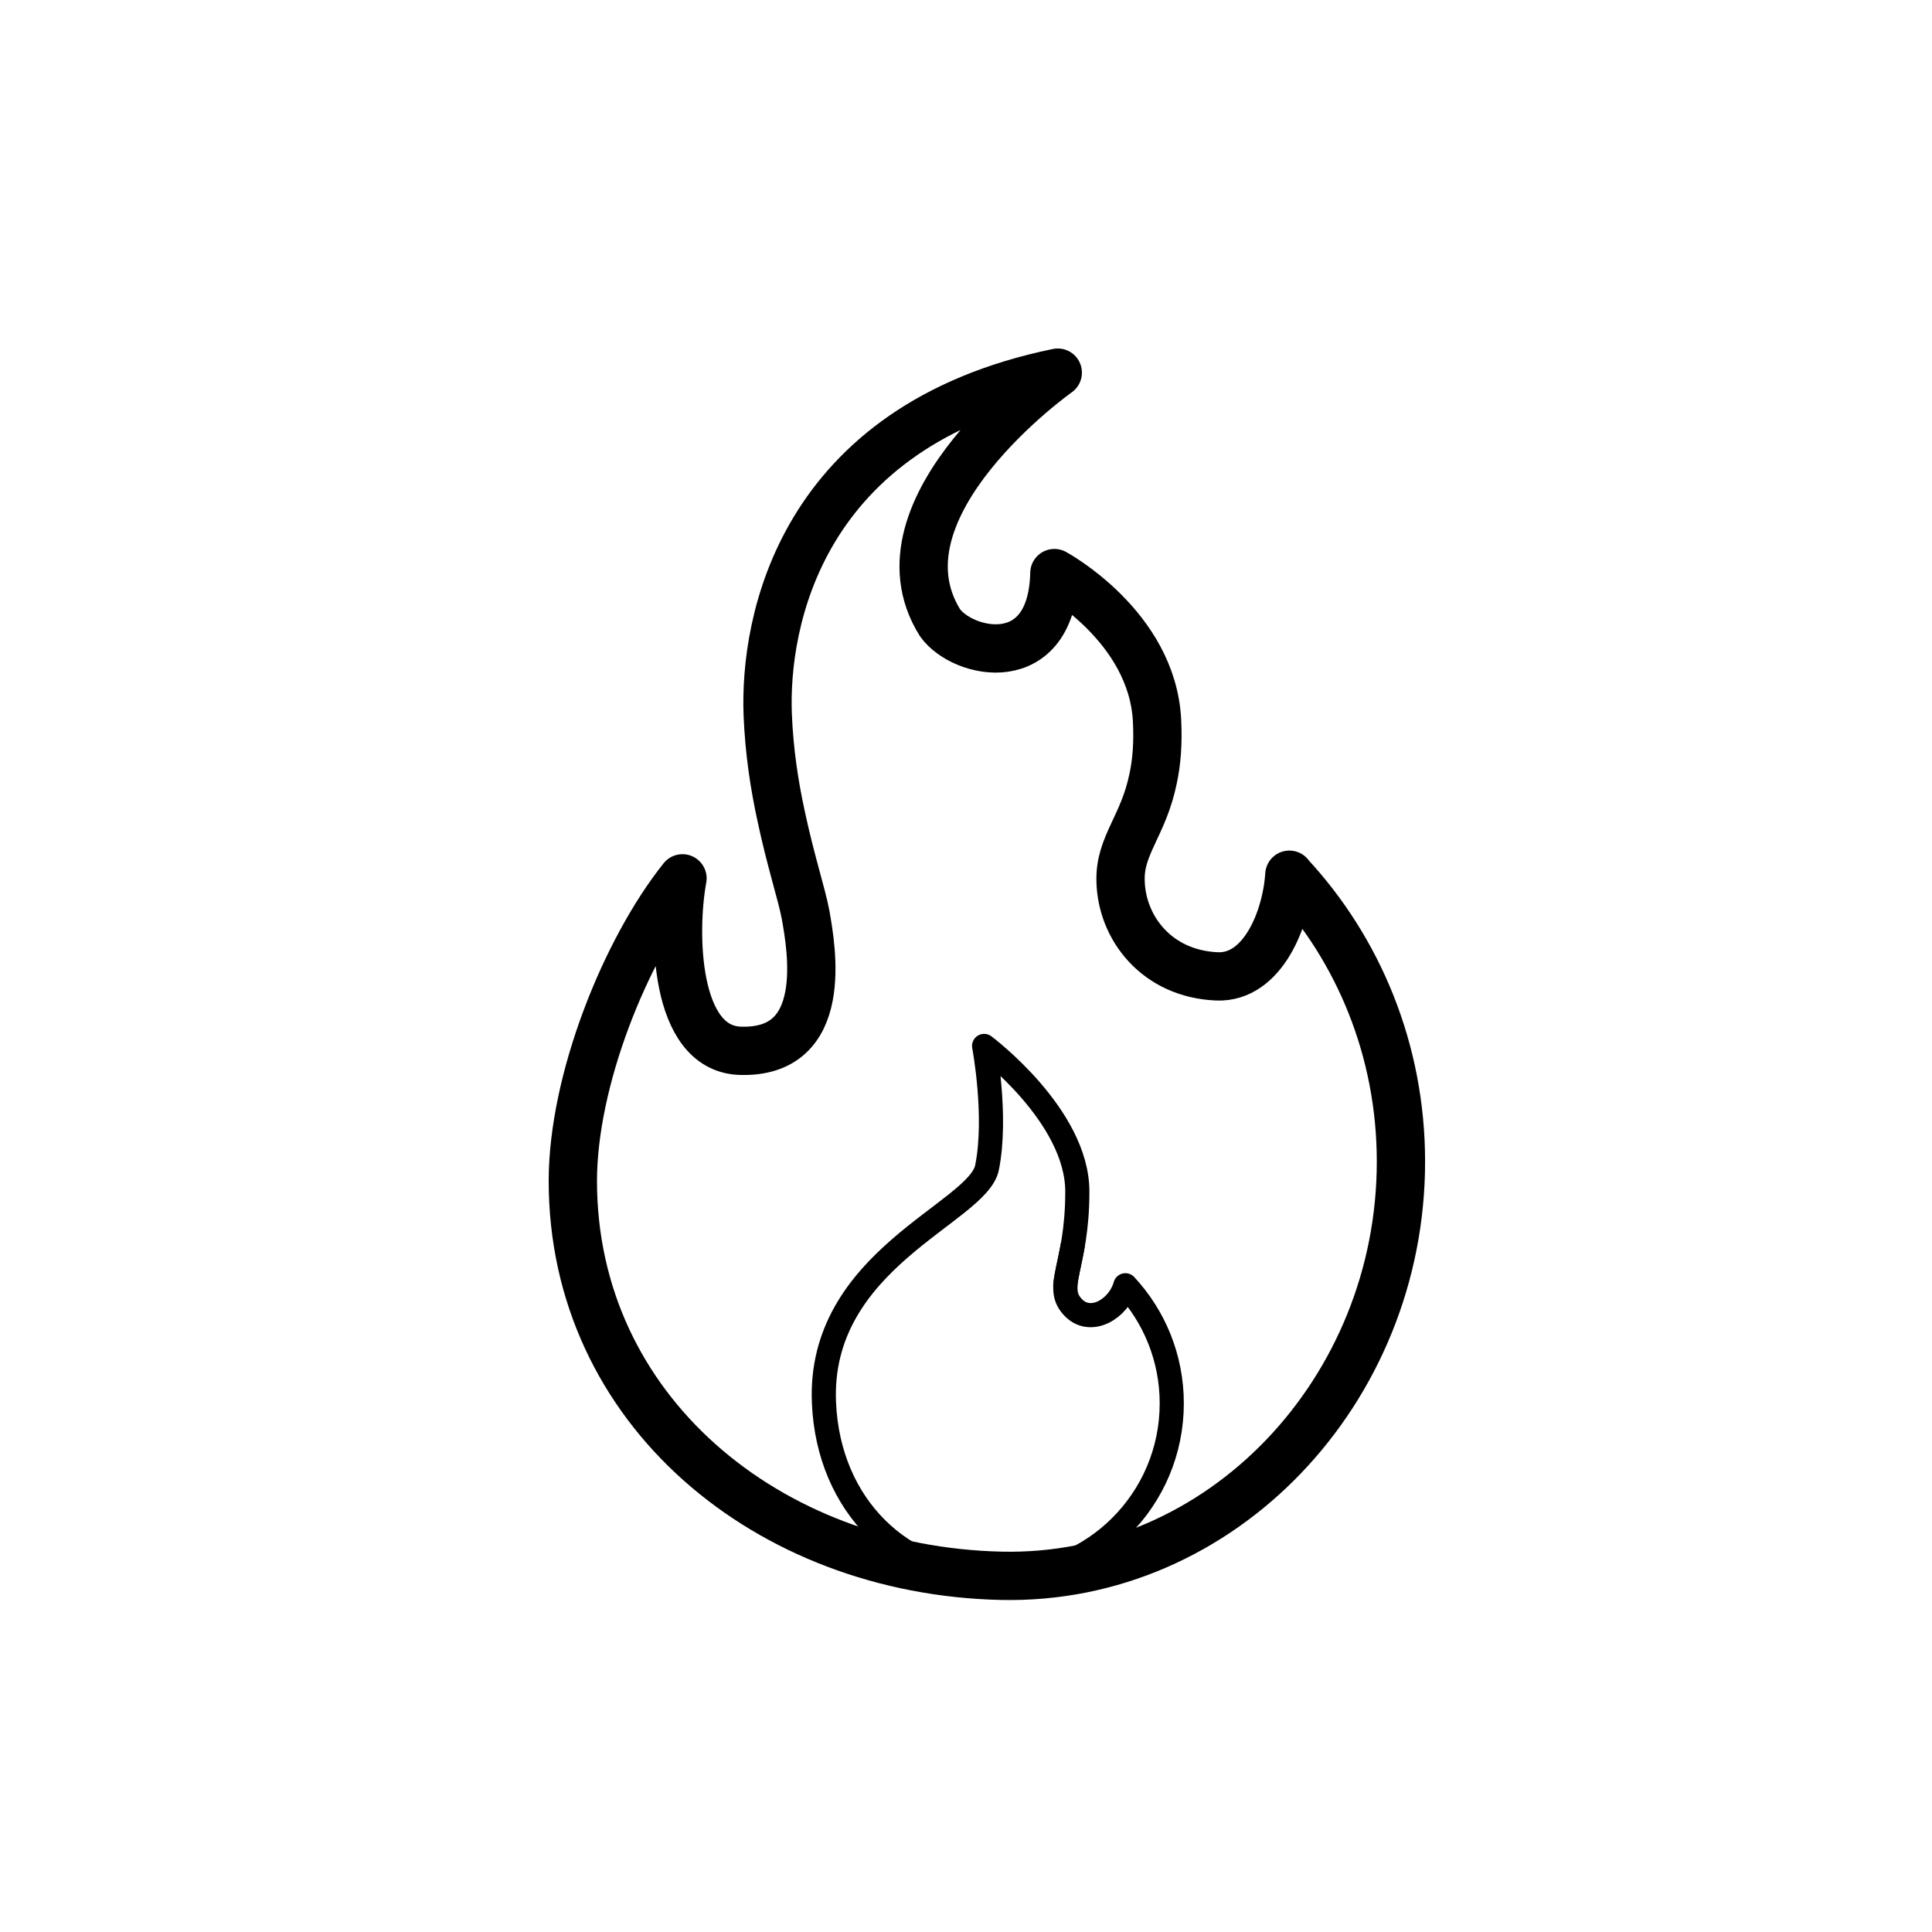 <?xml version="1.0" encoding="UTF-8"?><svg id="icon" xmlns="http://www.w3.org/2000/svg" viewBox="0 0 80 80"><defs><style>.cls-1{stroke-width:2px;}.cls-1,.cls-2{fill:none;stroke:#000;stroke-linecap:round;stroke-linejoin:round;}</style></defs><path class="cls-1" d="M53.39,36.22c-.12,1.84-1.11,4.28-2.99,4.21-2.49-.1-3.96-2-4-3.96-.04-1.47.95-2.27,1.35-4.24.14-.65.21-1.43.16-2.4-.2-3.91-4.25-6.1-4.25-6.1-.1,4.2-3.81,3.37-4.74,2.05-2.98-4.79,4.88-10.35,4.88-10.35-10.69,2.2-12.16,10.35-12.01,14.16.06,1.53.28,2.94.55,4.18.39,1.85.87,3.3,1.02,4.12.24,1.37,1.03,5.76-2.73,5.62-2.71-.11-2.78-4.9-2.37-7.14-2.37,2.97-4.54,8.37-4.54,12.53,0,9.47,8.06,16.13,17.73,16.35,9.14.21,16.56-7.68,16.56-17.15,0-4.61-1.76-8.79-4.62-11.87Z"/><path class="cls-2" d="M44.46,54.16c-.86-.86.15-1.67.15-4.82s-3.86-6.03-3.86-6.03c0,0,.55,2.91.12,5.04-.38,1.88-7.03,3.81-6.75,9.76.19,4.24,3.22,7.2,7.2,7.2s7.2-3.22,7.2-7.2c0-1.89-.73-3.61-1.92-4.89-.28.99-1.43,1.65-2.14.94-.29-.29-.36-.57-.34-.94"/><path class="cls-2" d="M44.41,51.62c-.13.71-.27,1.21-.3,1.61"/></svg>